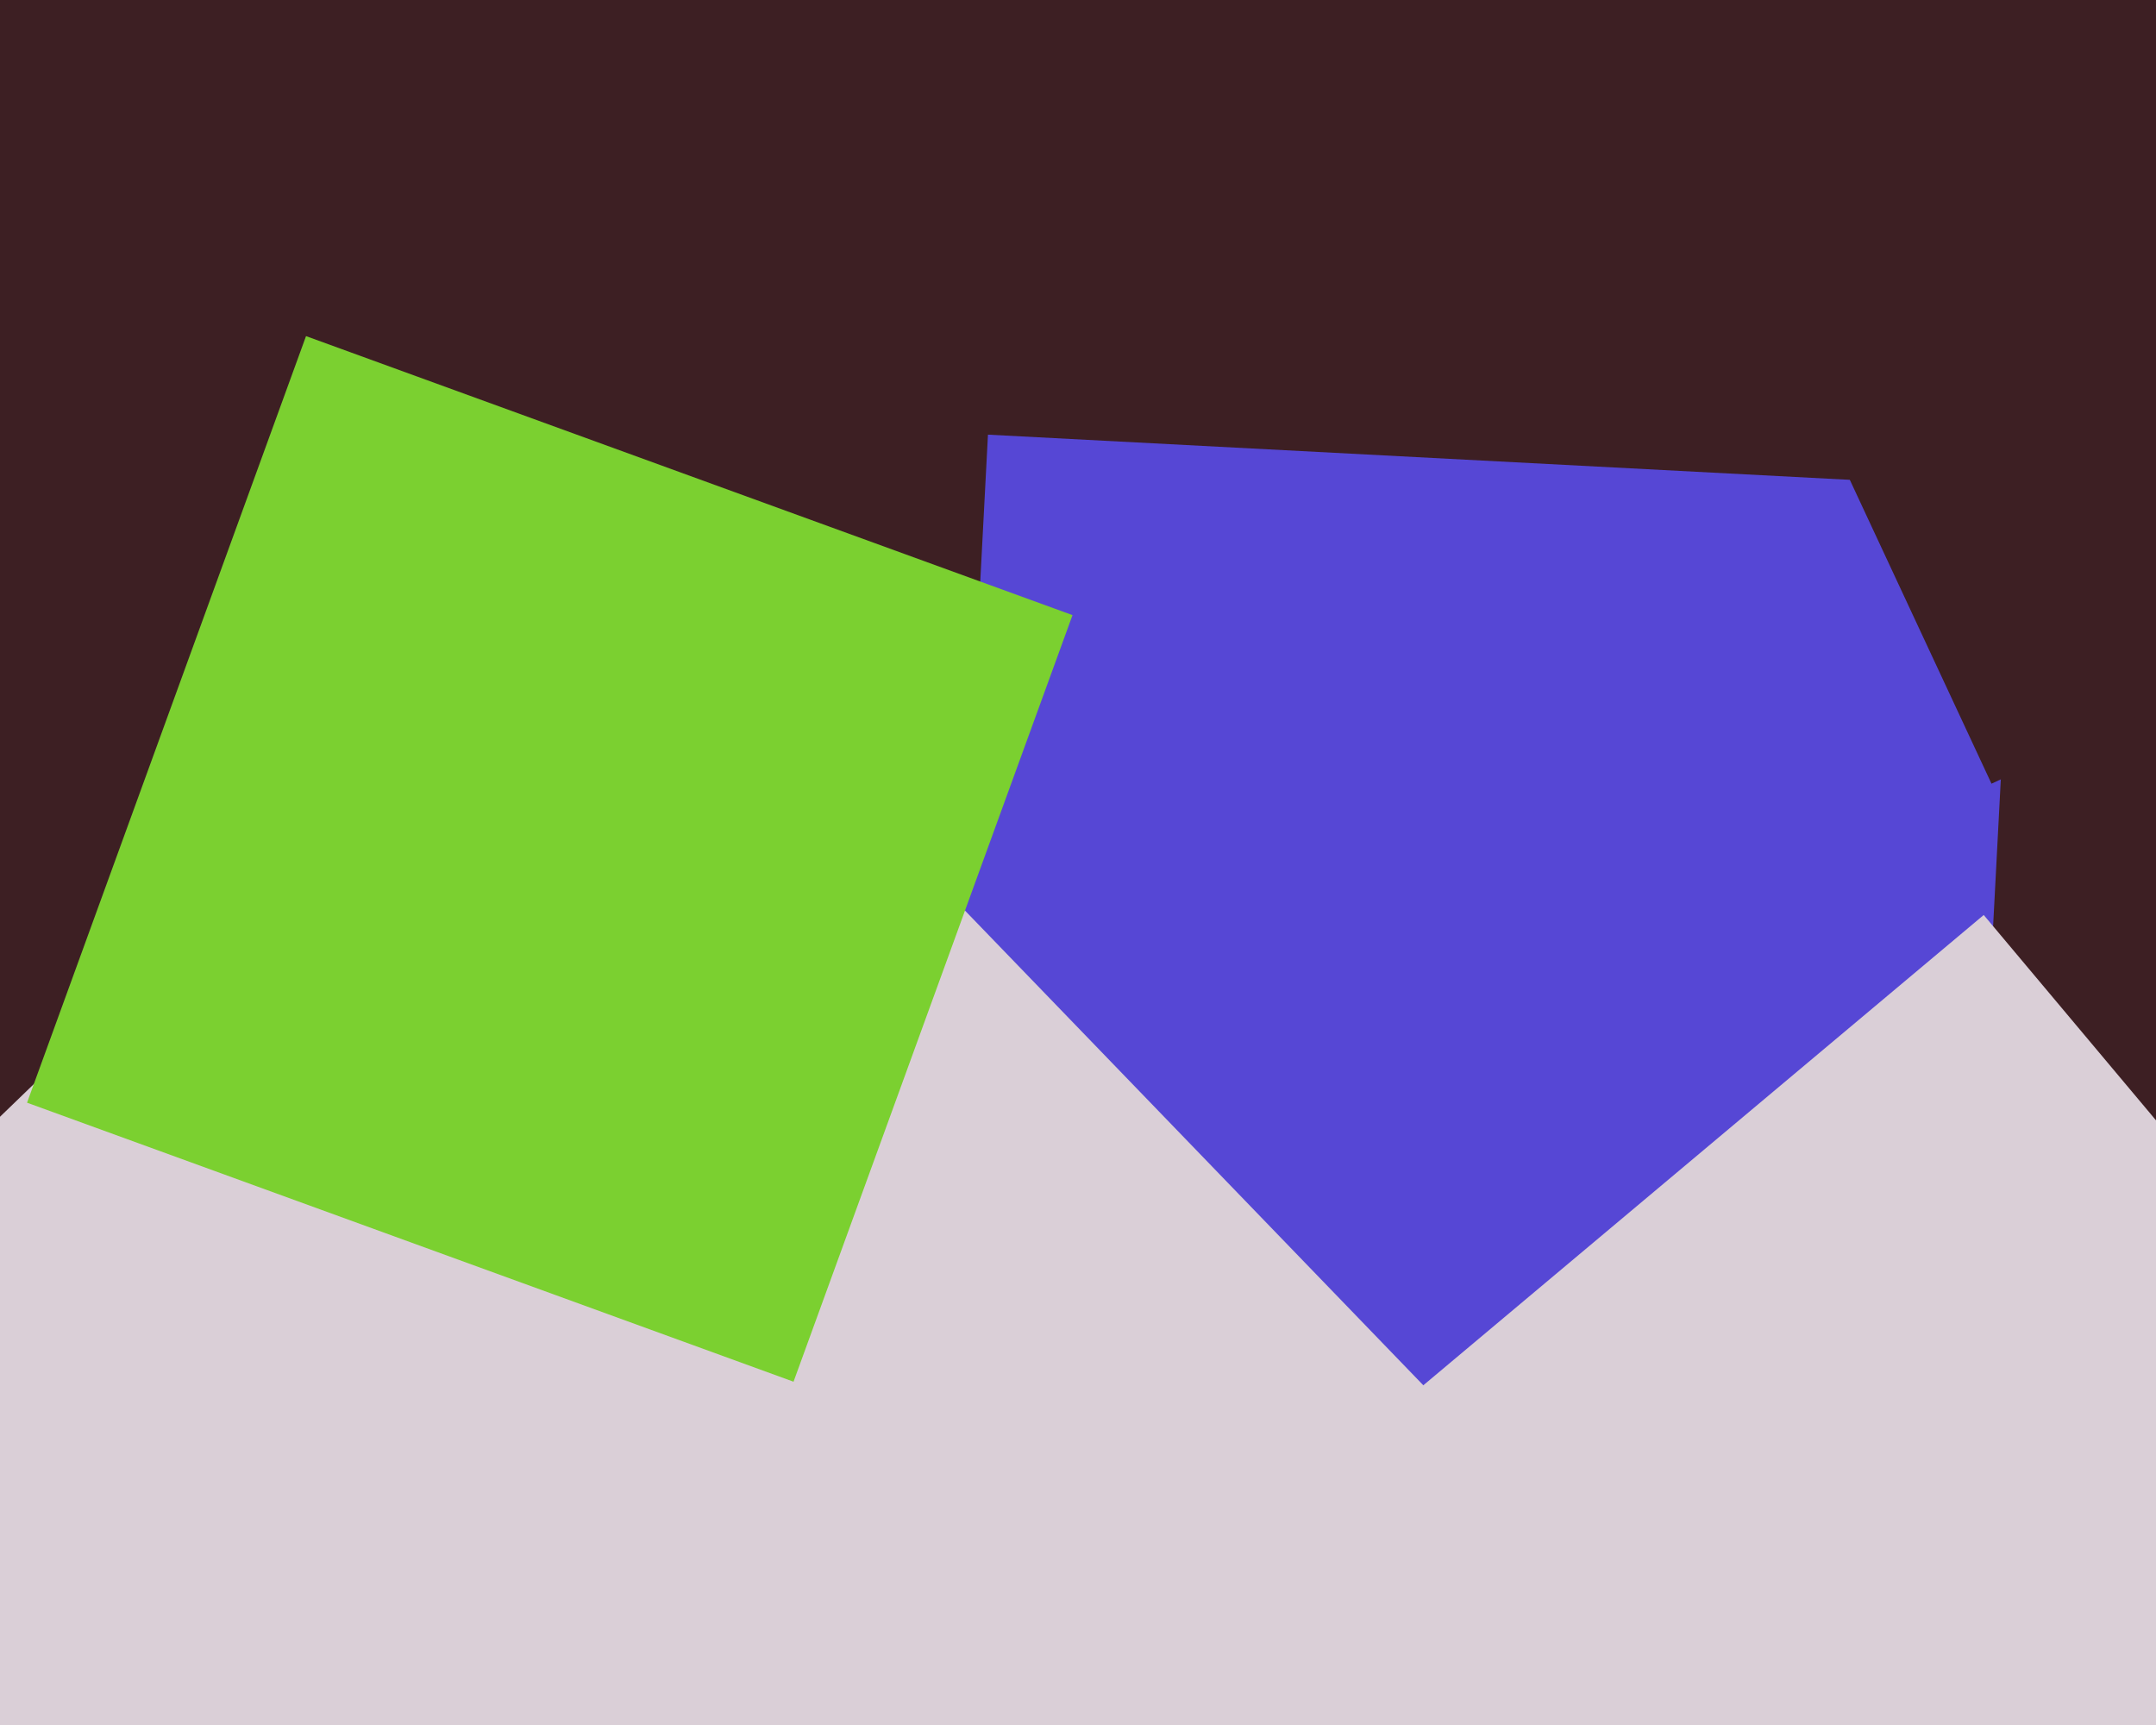 <svg xmlns="http://www.w3.org/2000/svg" width="600px" height="480px">
  <rect width="600" height="480" fill="rgb(61,31,35)"/>
  <polygon points="546.057,422.051 259.949,407.057 274.943,120.949 561.051,135.943" fill="rgb(86,71,213)"/>
  <polygon points="158.372,679.125 -102.125,409.372 167.628,148.875 428.125,418.628" fill="rgb(218,207,215)"/>
  <polygon points="515.943,667.394 327.606,442.943 552.057,254.606 740.394,479.057" fill="rgb(218,207,215)"/>
  <polygon points="554.22,218.071 503.929,110.22 611.78,59.929 662.071,167.78" fill="rgb(61,31,35)"/>
  <polygon points="220.836,384.474 7.526,306.836 85.164,93.526 298.474,171.164" fill="rgb(123,208,48)"/>
</svg>